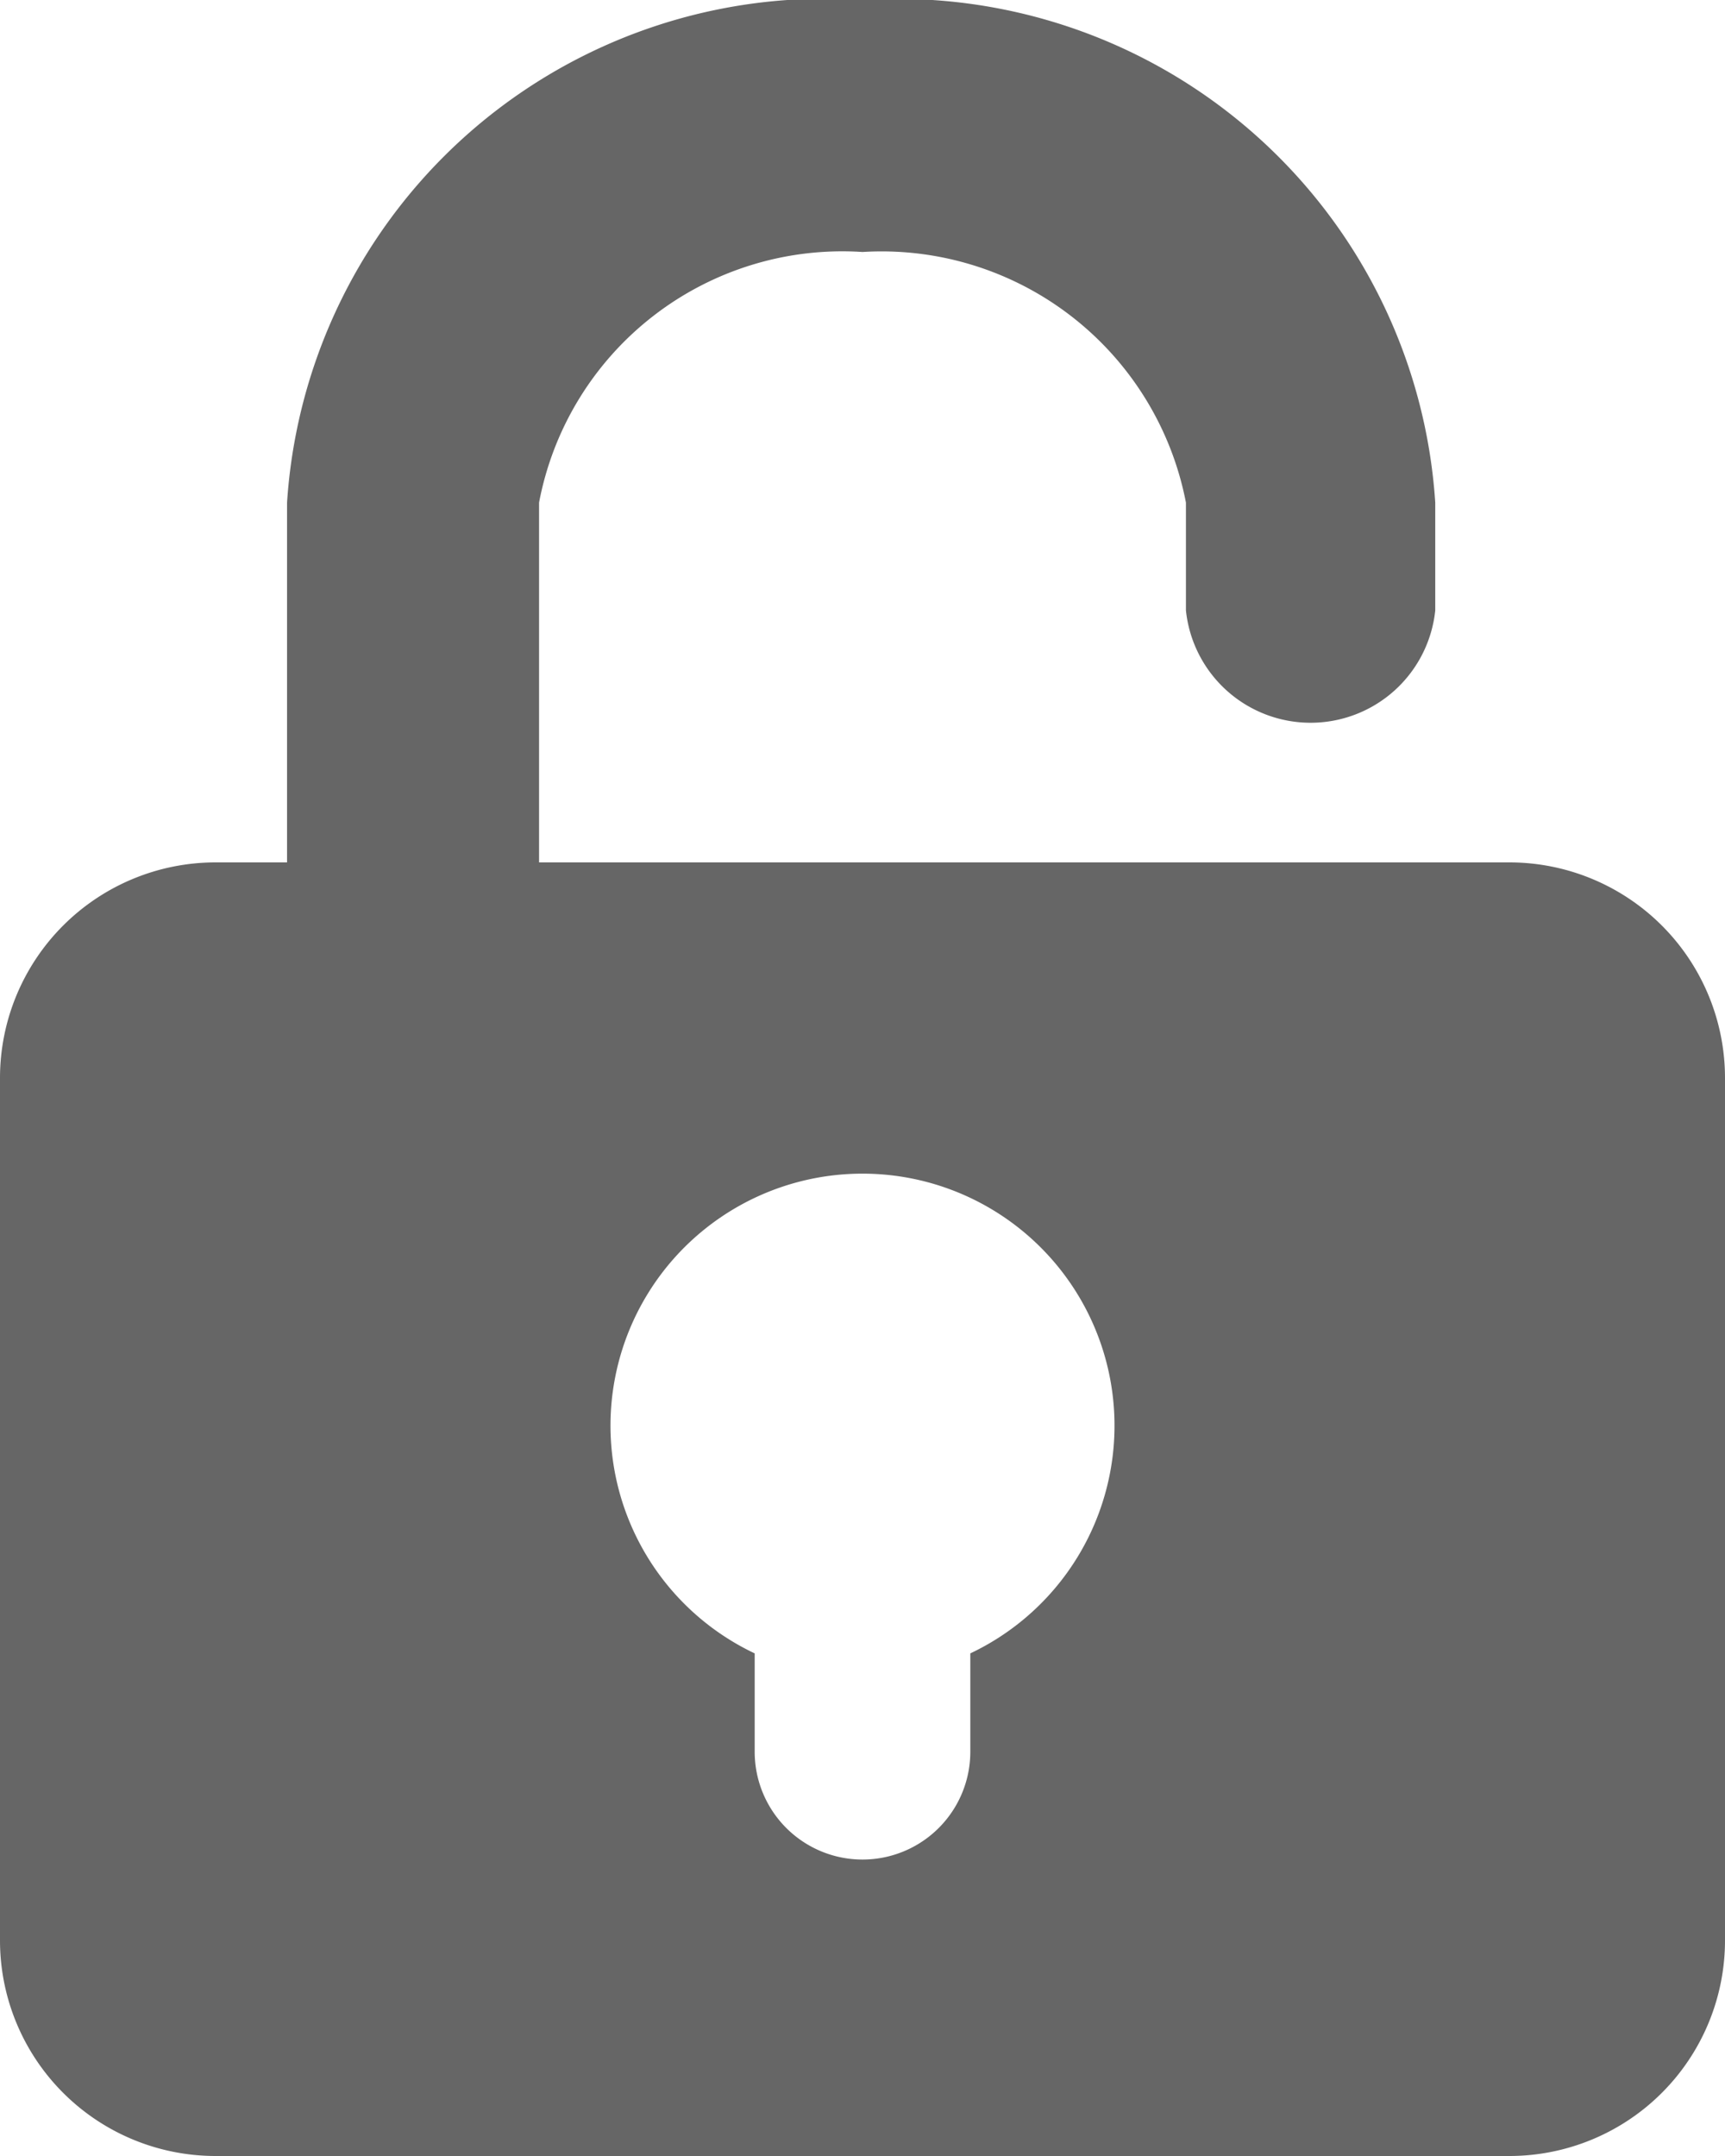 <svg id="图层_1" data-name="图层 1" xmlns="http://www.w3.org/2000/svg" viewBox="0 0 12.8 16"><defs><style>.cls-1{fill:#666;}</style></defs><path class="cls-1" d="M11.2,6.4H4V3.73A2.29,2.29,0,0,1,6.4,1.87,2.3,2.3,0,0,1,8.8,3.73v.8h0a.93.93,0,0,0,1.85,0h0v-.8A4,4,0,0,0,6.4,0,4,4,0,0,0,2.13,3.73V6.4H1.6A1.6,1.6,0,0,0,0,8v6.4A1.6,1.6,0,0,0,1.6,16h9.6a1.6,1.6,0,0,0,1.6-1.6V8a1.6,1.6,0,0,0-1.6-1.6Zm-4,5.91V13a.8.8,0,1,1-1.6,0v-.73a1.87,1.87,0,1,1,1.6,0Z"/></svg>